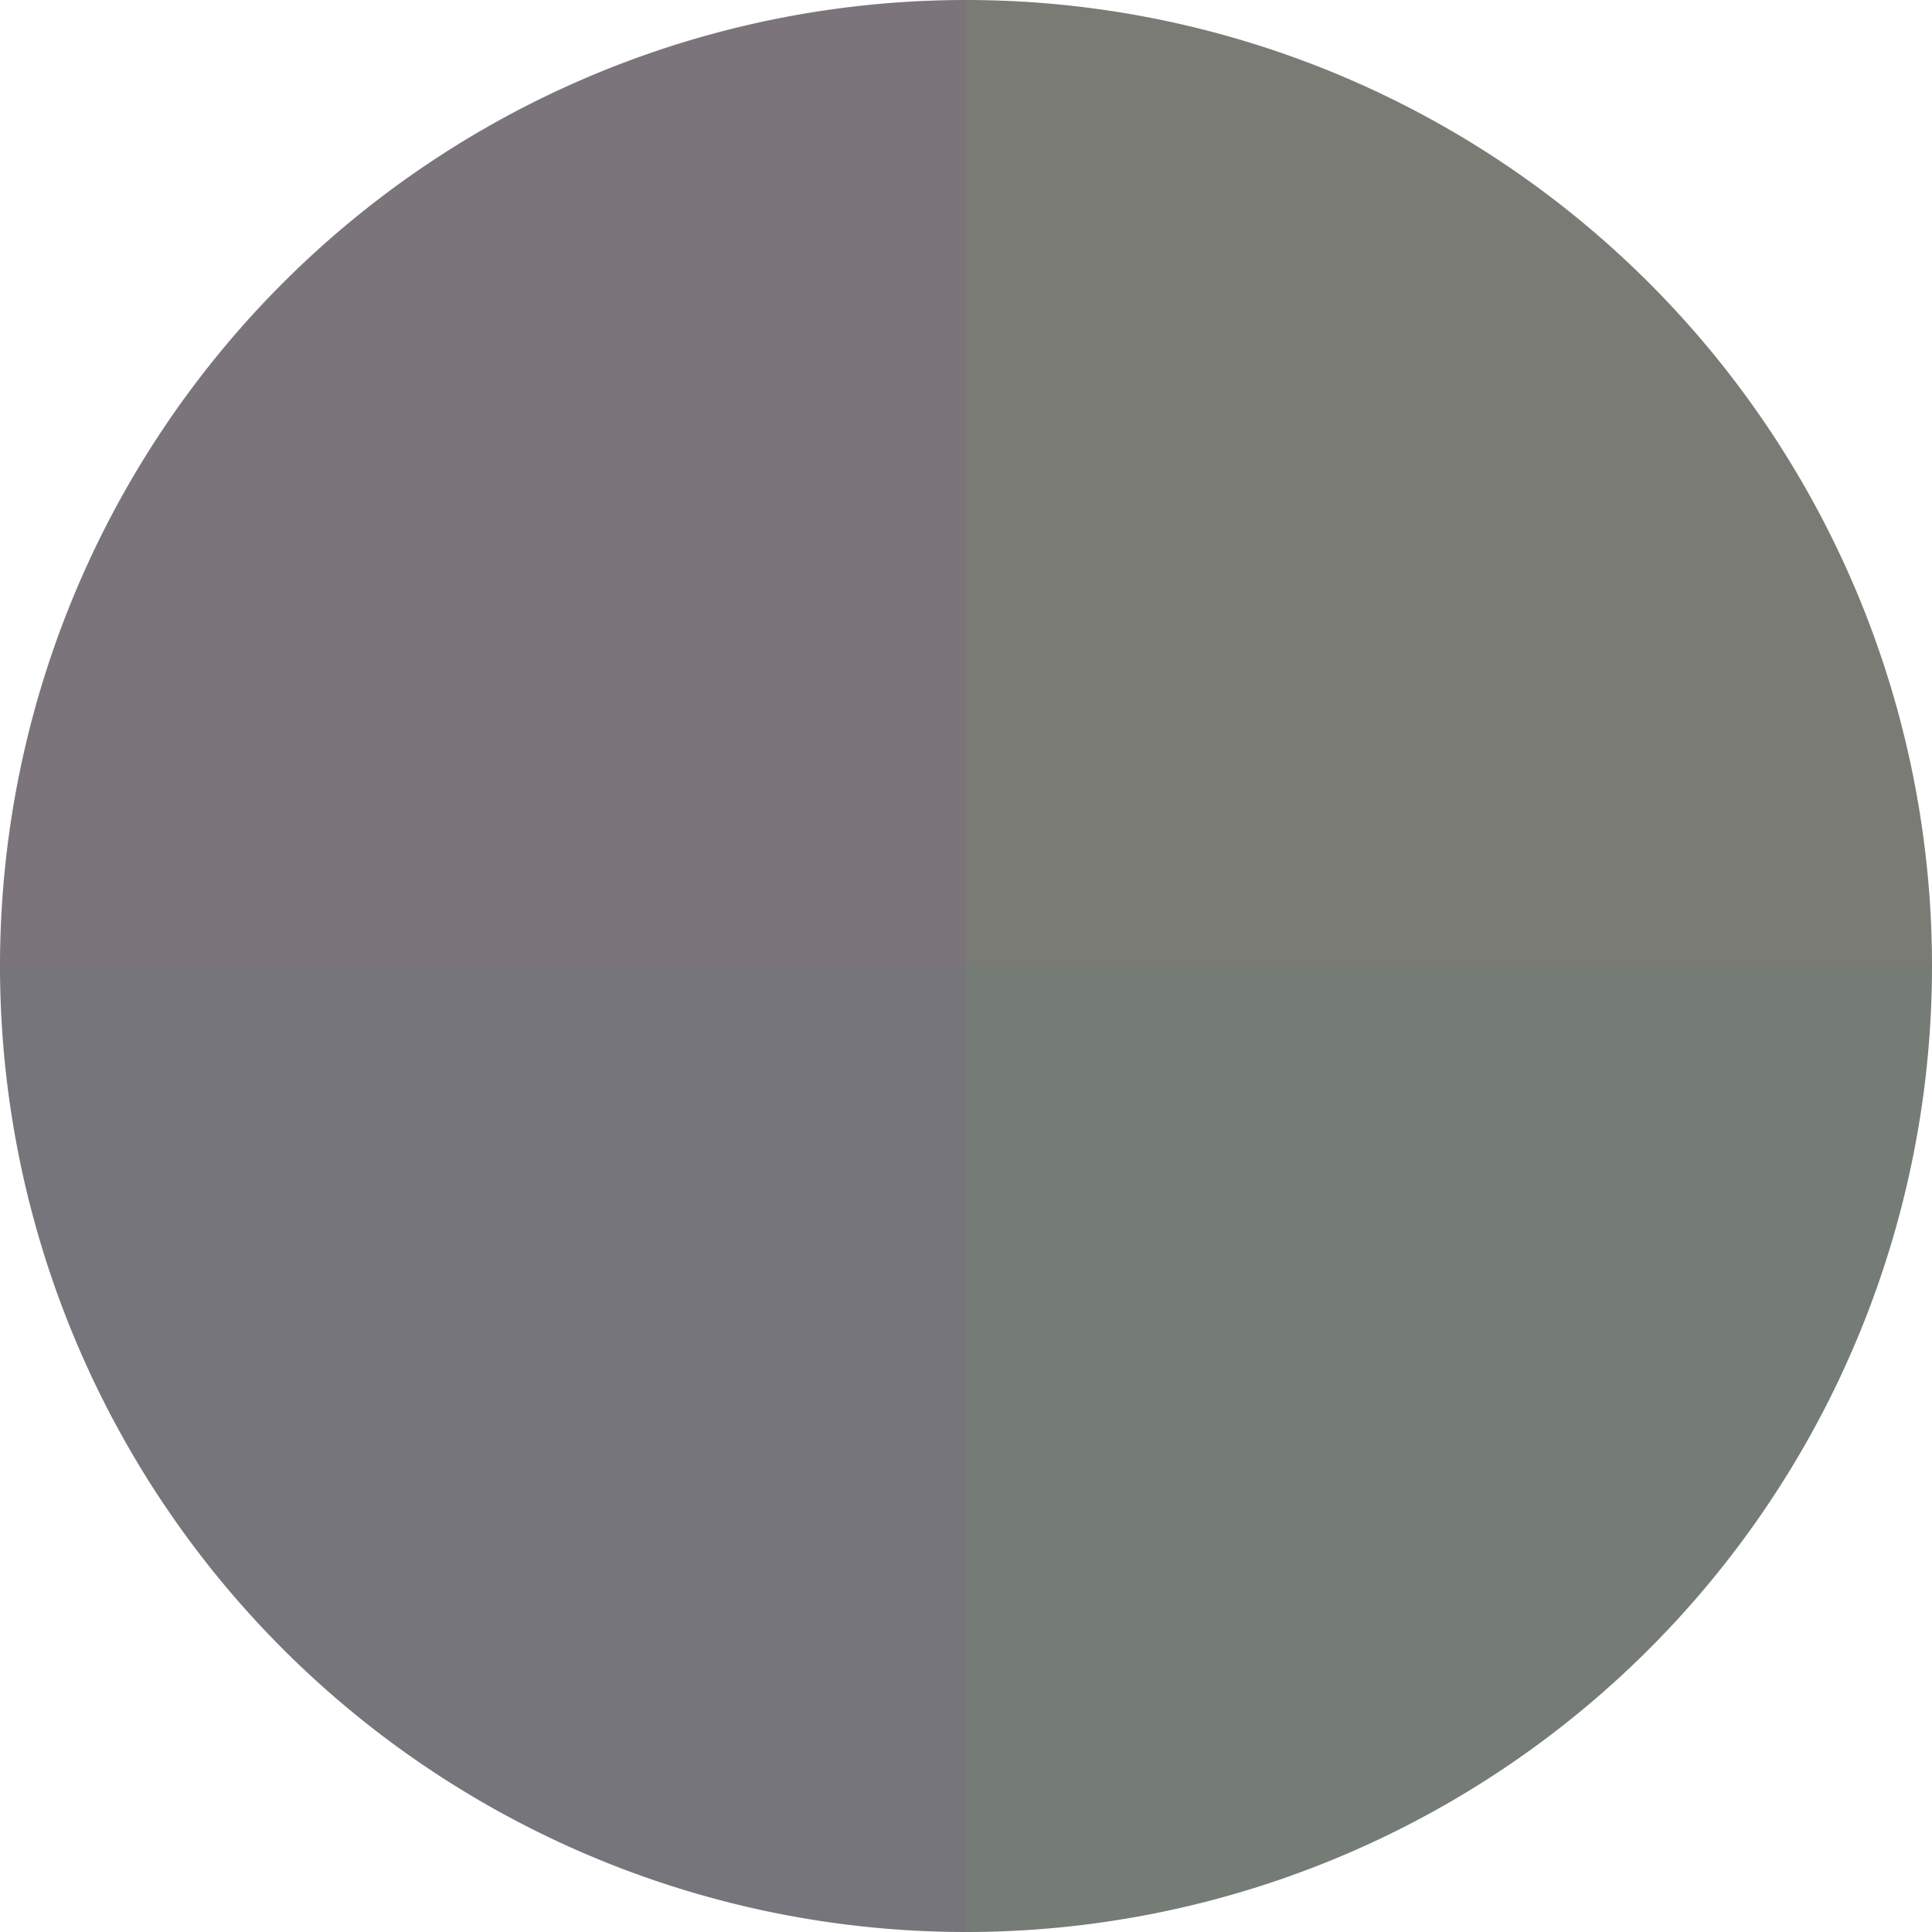 <?xml version="1.0" standalone="no"?>
<svg width="500" height="500" viewBox="-1 -1 2 2" xmlns="http://www.w3.org/2000/svg">
        <path d="M 0 -1 
             A 1,1 0 0,1 1 0             L 0,0
             z" fill="#7b7b75" />
            <path d="M 1 0 
             A 1,1 0 0,1 0 1             L 0,0
             z" fill="#757b75" />
            <path d="M 0 1 
             A 1,1 0 0,1 -1 0             L 0,0
             z" fill="#75757b" />
            <path d="M -1 0 
             A 1,1 0 0,1 -0 -1             L 0,0
             z" fill="#7b757b" />
    </svg>
